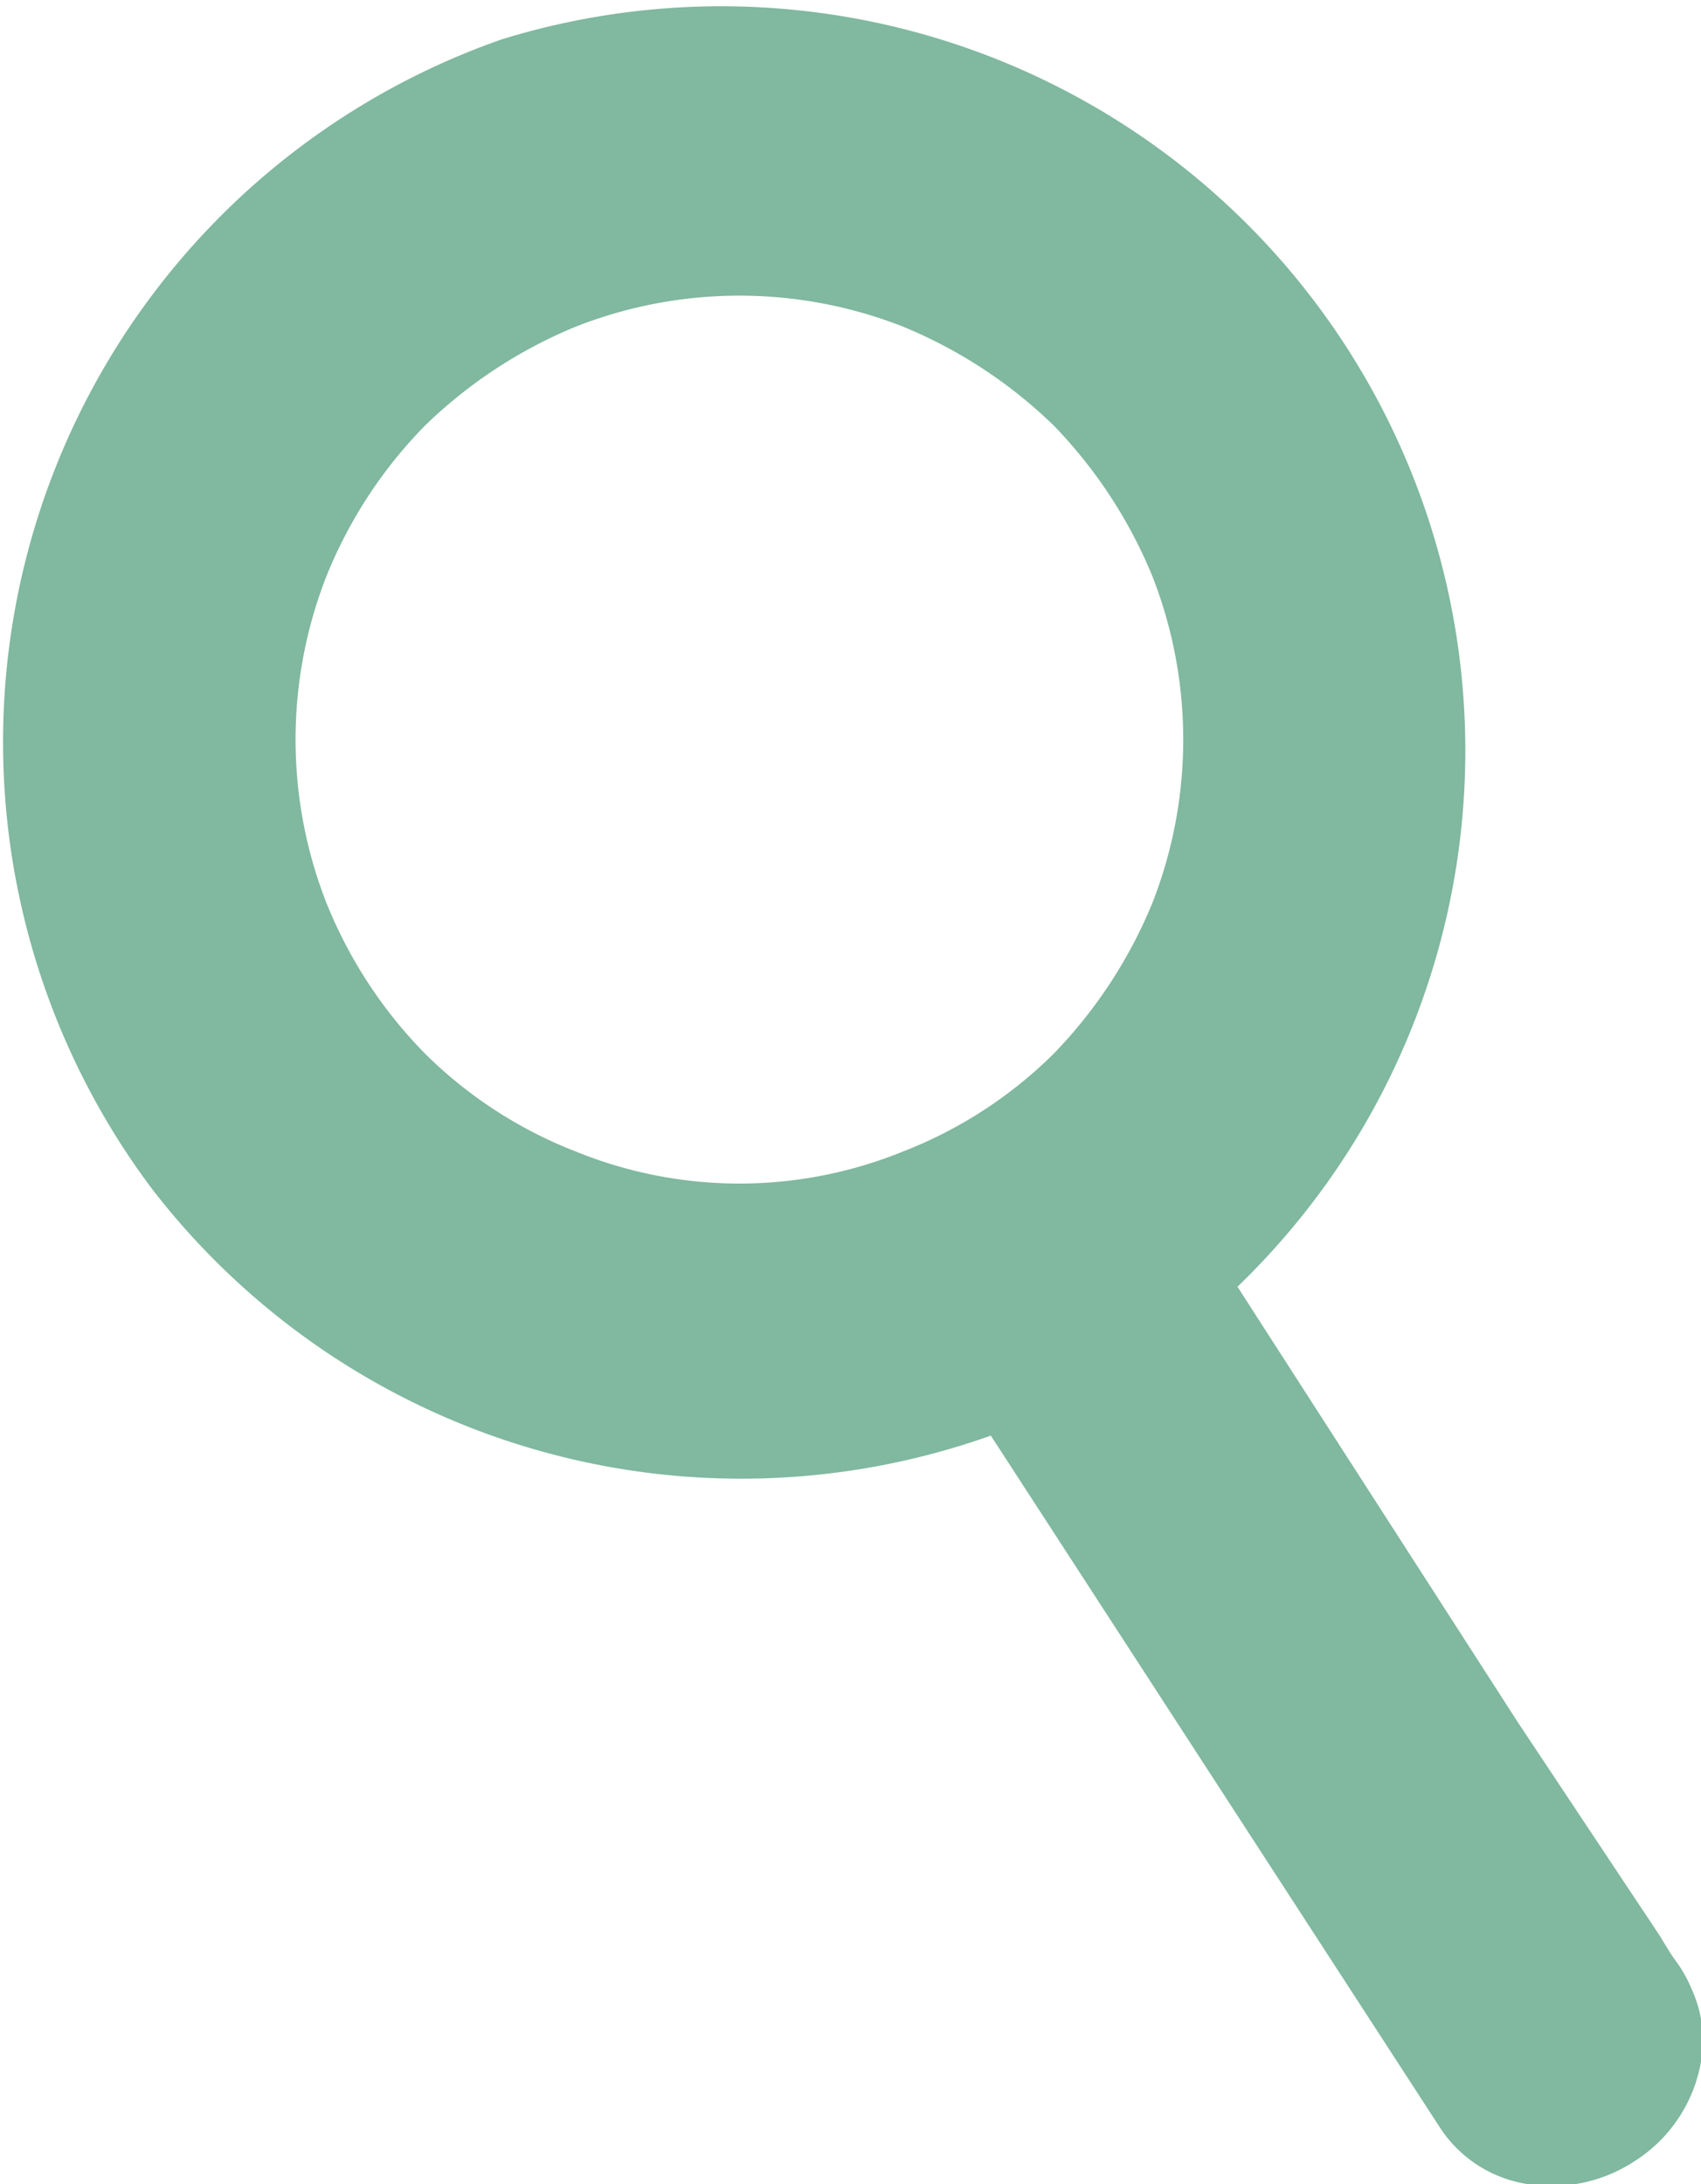 <svg xmlns="http://www.w3.org/2000/svg" viewBox="0 0 16 20.54"><defs><style>.cls-1{fill:#80b8a0;}</style></defs><g id="Capa_2" data-name="Capa 2"><g id="Página_principal" data-name="Página principal"><g id="Menu_inferior" data-name="Menu inferior"><path class="cls-1" d="M15.91,18.7a1.23,1.23,0,0,0-.14-.25c-.06-.08-.11-.17-.16-.25l-1.33-2L11.64,12.1A7,7,0,0,0,4.72.37,7,7,0,0,0,1.43,11.18,7,7,0,0,0,9.32,13.5L13.54,20a1.2,1.2,0,0,0,.84.54,1.42,1.42,0,0,0,1-.22,1.39,1.39,0,0,0,.63-1A1.16,1.16,0,0,0,15.91,18.7ZM10.84,8.49a4.48,4.48,0,0,1-.93,1.42,4.14,4.14,0,0,1-1.42.92,4.08,4.08,0,0,1-3.07,0A4.14,4.14,0,0,1,4,9.91a4.32,4.32,0,0,1-.93-1.42,4.21,4.21,0,0,1,0-3.07A4.32,4.32,0,0,1,4,4a4.48,4.48,0,0,1,1.42-.93,4.21,4.21,0,0,1,3.07,0A4.48,4.48,0,0,1,9.91,4a4.48,4.48,0,0,1,.93,1.42,4.21,4.21,0,0,1,0,3.07Z"/></g></g></g></svg>